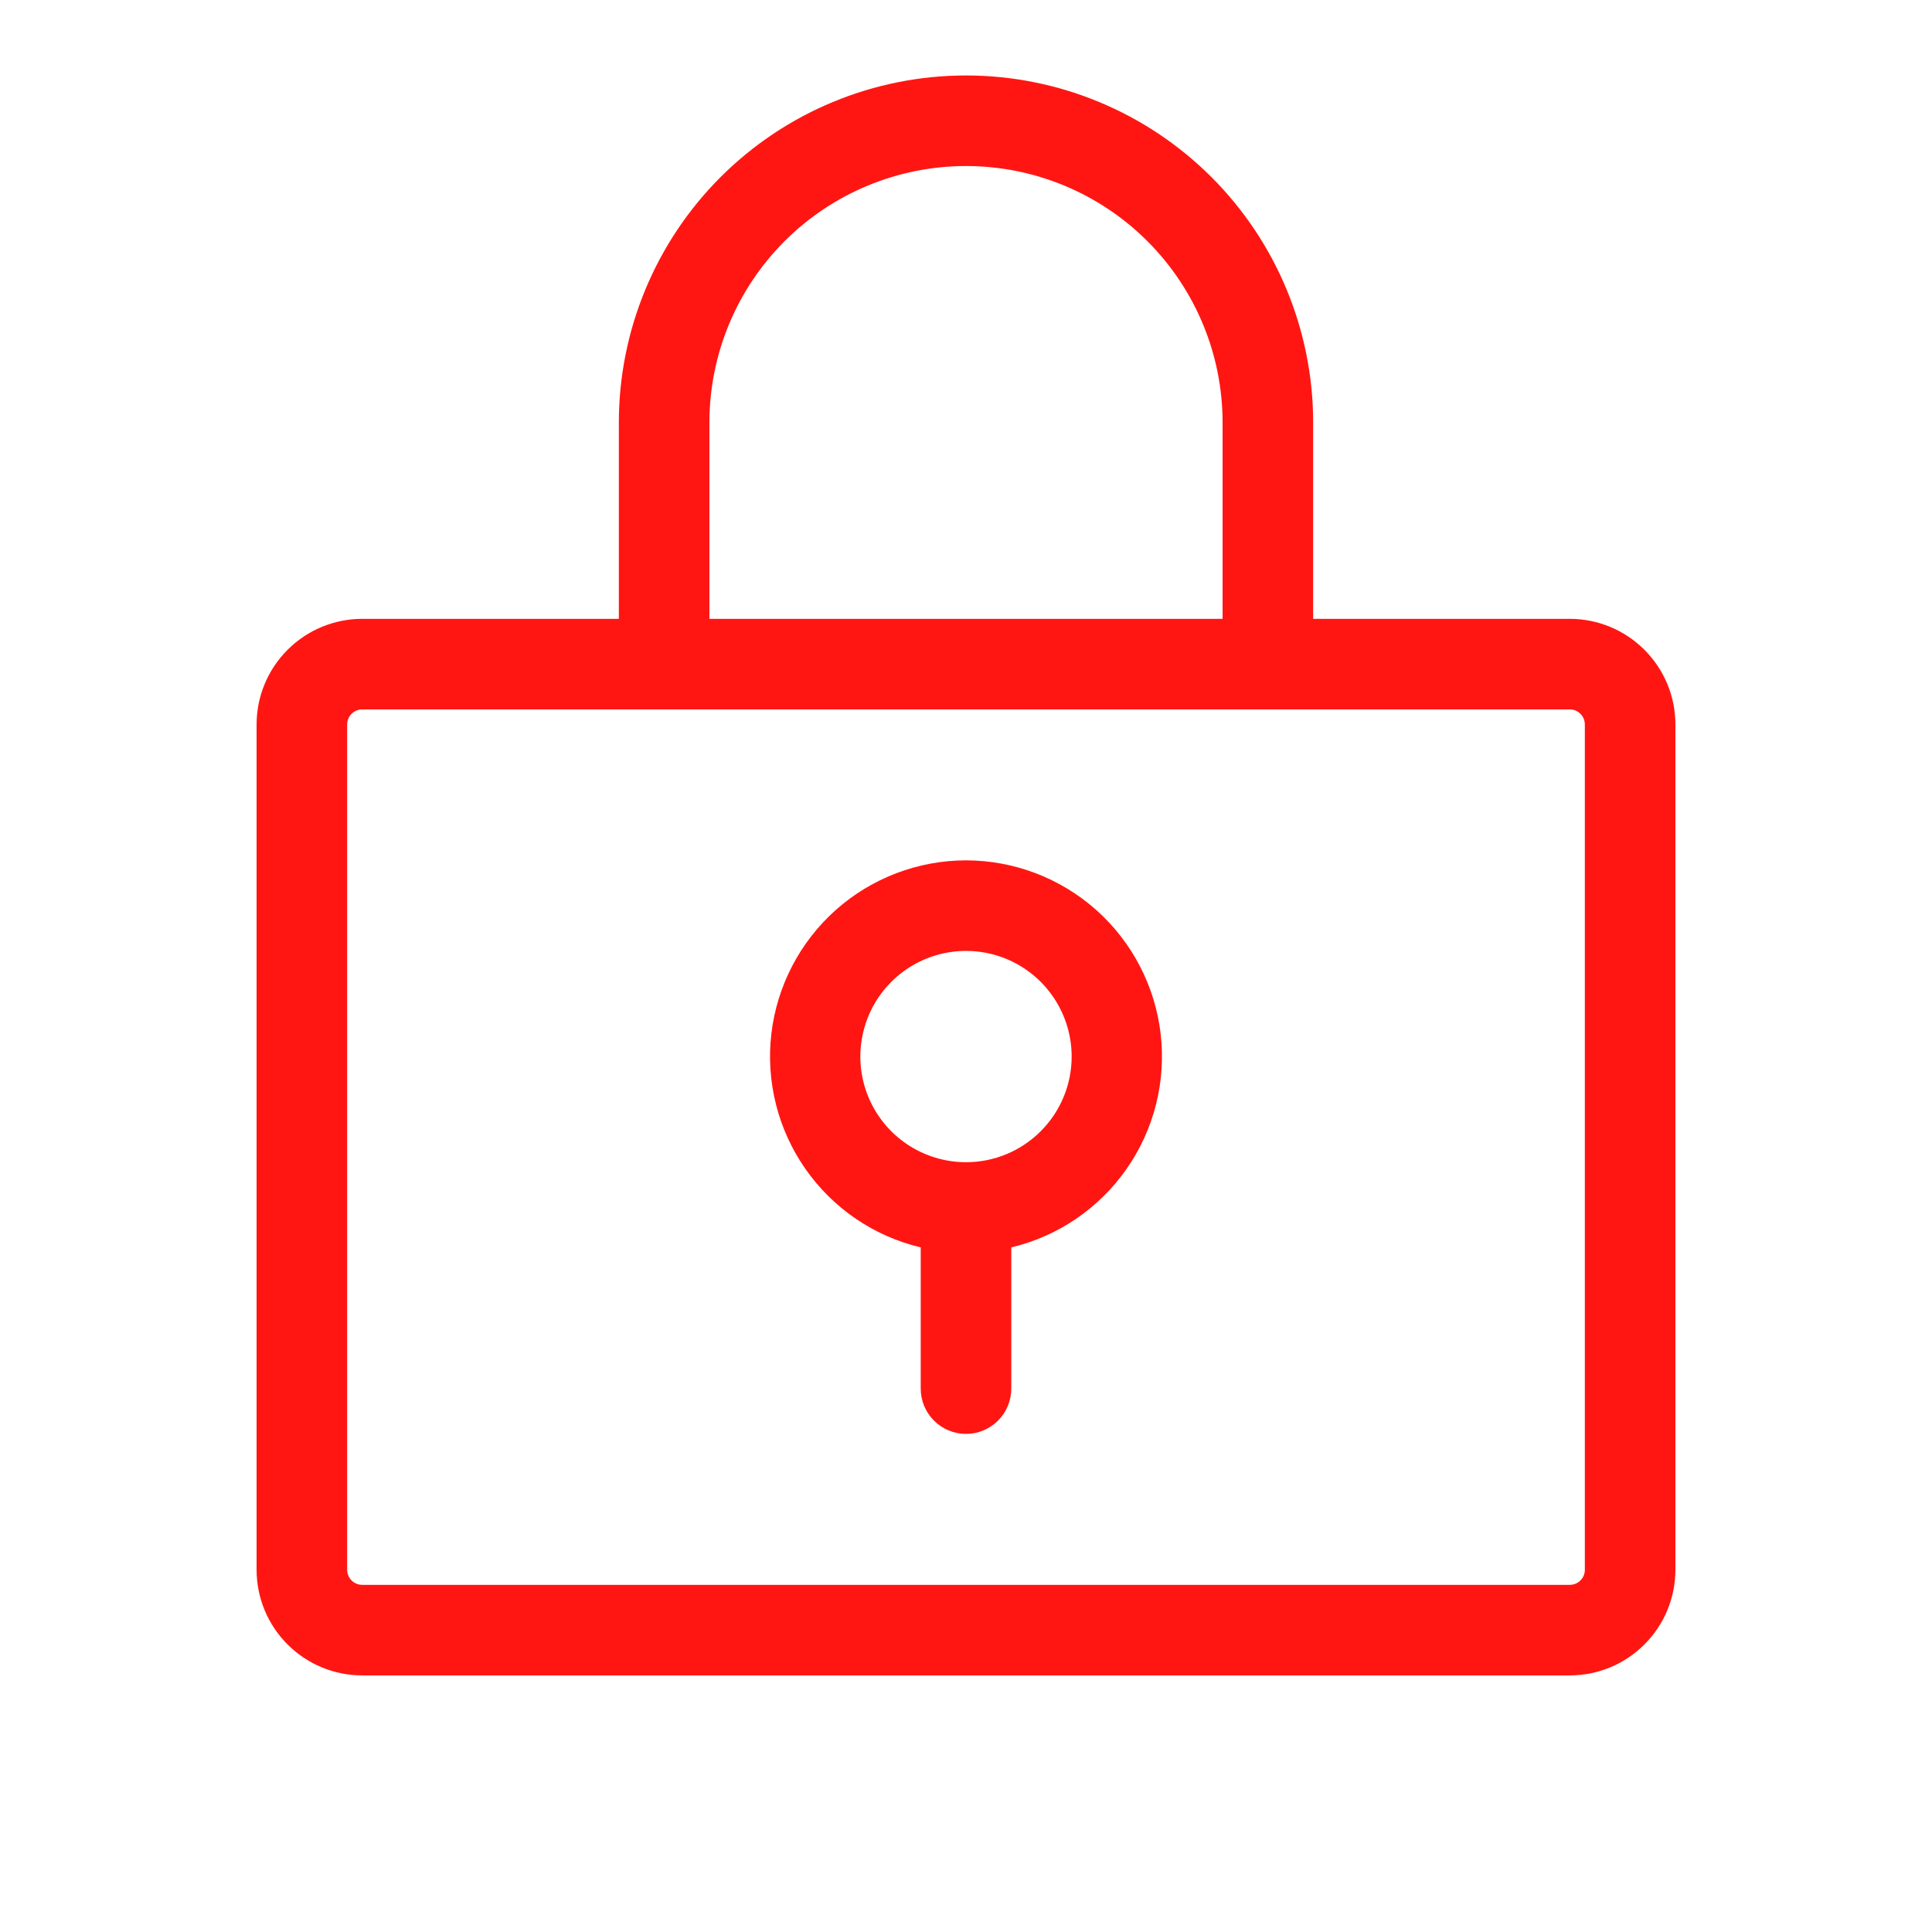 <svg width="32" height="32" viewBox="0 0 32 32" fill="none" xmlns="http://www.w3.org/2000/svg">
<path d="M26 10.25H21.75V7C21.75 5.475 21.144 4.012 20.066 2.934C18.988 1.856 17.525 1.25 16 1.25C14.475 1.25 13.012 1.856 11.934 2.934C10.856 4.012 10.25 5.475 10.25 7V10.25H6C5.536 10.25 5.091 10.434 4.763 10.763C4.434 11.091 4.25 11.536 4.25 12V26C4.25 26.464 4.434 26.909 4.763 27.237C5.091 27.566 5.536 27.75 6 27.75H26C26.464 27.75 26.909 27.566 27.237 27.237C27.566 26.909 27.75 26.464 27.75 26V12C27.75 11.536 27.566 11.091 27.237 10.763C26.909 10.434 26.464 10.25 26 10.25ZM11.75 7C11.75 5.873 12.198 4.792 12.995 3.995C13.792 3.198 14.873 2.75 16 2.75C17.127 2.75 18.208 3.198 19.005 3.995C19.802 4.792 20.25 5.873 20.25 7V10.25H11.75V7ZM26.25 26C26.25 26.066 26.224 26.13 26.177 26.177C26.13 26.224 26.066 26.25 26 26.25H6C5.934 26.25 5.87 26.224 5.823 26.177C5.776 26.13 5.75 26.066 5.75 26V12C5.75 11.934 5.776 11.87 5.823 11.823C5.87 11.776 5.934 11.75 6 11.75H26C26.066 11.75 26.13 11.776 26.177 11.823C26.224 11.87 26.25 11.934 26.25 12V26ZM16 14.25C15.204 14.251 14.436 14.544 13.842 15.073C13.248 15.603 12.869 16.332 12.776 17.122C12.684 17.913 12.885 18.71 13.341 19.362C13.796 20.014 14.476 20.477 15.25 20.661V23C15.25 23.199 15.329 23.39 15.47 23.53C15.61 23.671 15.801 23.75 16 23.75C16.199 23.75 16.39 23.671 16.53 23.53C16.671 23.39 16.75 23.199 16.75 23V20.661C17.524 20.477 18.203 20.014 18.659 19.362C19.115 18.71 19.316 17.913 19.224 17.122C19.131 16.332 18.752 15.603 18.158 15.073C17.564 14.544 16.796 14.251 16 14.25ZM16 19.25C15.654 19.25 15.316 19.147 15.028 18.955C14.74 18.763 14.516 18.489 14.383 18.17C14.251 17.85 14.216 17.498 14.284 17.159C14.351 16.819 14.518 16.507 14.763 16.263C15.007 16.018 15.319 15.851 15.659 15.784C15.998 15.716 16.35 15.751 16.67 15.883C16.989 16.016 17.263 16.24 17.455 16.528C17.647 16.816 17.75 17.154 17.75 17.5C17.75 17.964 17.566 18.409 17.237 18.737C16.909 19.066 16.464 19.25 16 19.25Z" fill="#FF1612"/>
</svg>
